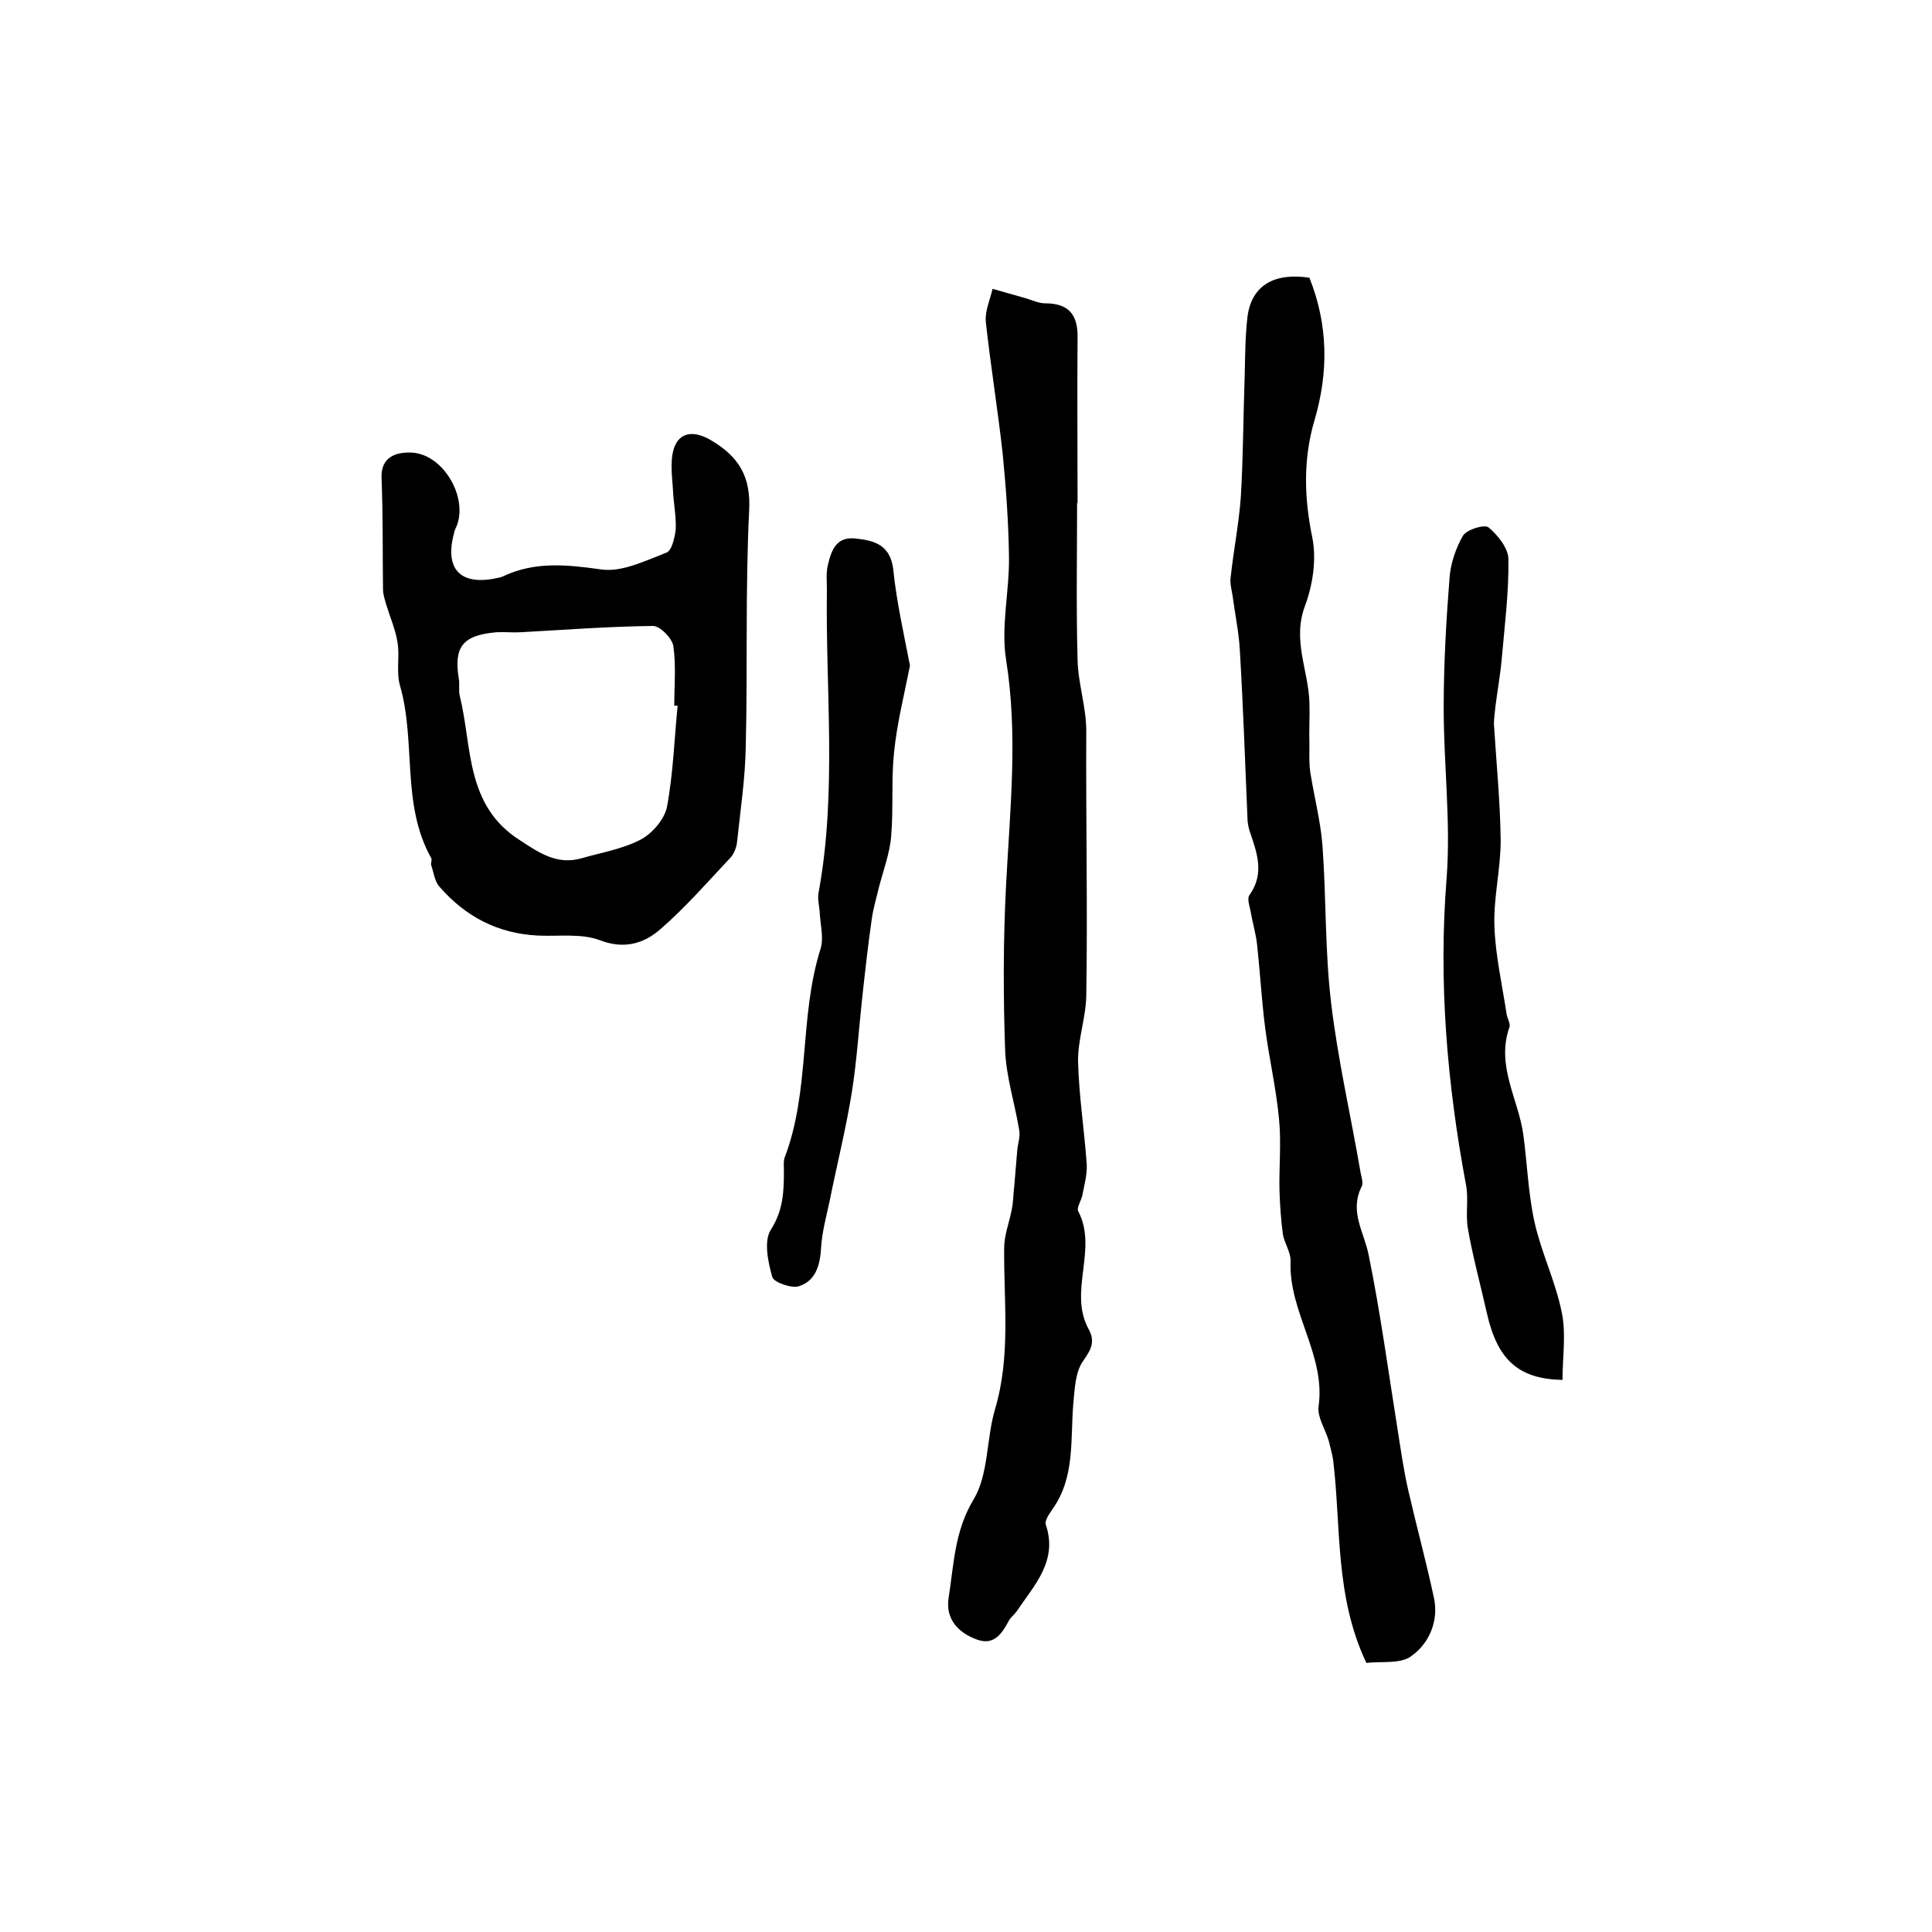 <?xml version="1.0" encoding="utf-8"?>
<!-- Generator: Adobe Illustrator 22.0.0, SVG Export Plug-In . SVG Version: 6.00 Build 0)  -->
<svg version="1.1" id="图层_1" xmlns="http://www.w3.org/2000/svg" xmlns:xlink="http://www.w3.org/1999/xlink" x="0px" y="0px"
	 viewBox="0 0 400 400" style="enable-background:new 0 0 400 400;" xml:space="preserve">
<style type="text/css">
	.st0{fill:#FFFFFF;}
</style>
<g>
	
	<path d="M223,104.1c0,10.8-0.2,21.7,0.1,32.5c0.1,4.9,1.8,9.8,1.8,14.7c-0.1,18.3,0.3,36.6,0,54.9c-0.1,4.6-1.8,9.2-1.7,13.7
		c0.2,7.1,1.3,14.1,1.8,21.2c0.1,2.1-0.5,4.2-0.9,6.3c-0.2,1.1-1.2,2.6-0.9,3.3c4.2,7.9-2.1,16.7,2.2,24.5c1.4,2.6,0.5,4.2-1.1,6.5
		c-1.7,2.3-1.8,6-2.1,9.1c-0.6,7.4,0.4,15.2-4.4,21.8c-0.6,0.9-1.5,2.2-1.3,3c2.6,7.6-2.4,12.6-6,18c-0.5,0.7-1.2,1.2-1.6,1.9
		c-1.4,2.6-3,5.2-6.5,4c-4-1.4-6.7-4.3-6-8.7c1.1-6.9,1.2-13.8,5.2-20.4c3.1-5.2,2.6-12.5,4.4-18.6c3.3-11.1,1.8-22.2,1.9-33.4
		c0-2.7,1.1-5.4,1.6-8.1c0.3-1.6,0.3-3.2,0.5-4.8c0.2-2.4,0.4-4.8,0.6-7.2c0.1-1.5,0.7-3,0.4-4.4c-0.9-5.5-2.7-11-2.9-16.5
		c-0.4-11.4-0.4-22.8,0.2-34.2c0.8-15.6,2.5-31,0-46.6c-1.1-6.9,0.7-14.2,0.6-21.3c-0.1-7.1-0.6-14.2-1.3-21.3
		c-1-9.1-2.5-18.2-3.5-27.4c-0.2-2.2,0.9-4.6,1.4-6.8c2.2,0.6,4.5,1.3,6.7,1.9c1.4,0.4,2.8,1.1,4.2,1.1c5,0,6.8,2.5,6.7,7.2
		c-0.1,11.3,0,22.6,0,34C223.2,104.1,223.1,104.1,223,104.1z"/>
	<path d="M282.9,344.3c-6.6-13.9-5.2-28.3-6.9-42.1c-0.2-1.3-0.6-2.6-0.9-3.9c-0.7-2.4-2.4-4.9-2.1-7.1c1.5-10.7-6.2-19.5-5.8-30
		c0.1-1.9-1.3-3.8-1.6-5.7c-0.4-3-0.6-6-0.7-9.1c-0.1-4.9,0.4-9.9-0.1-14.8c-0.6-6.4-2.1-12.7-2.9-19.1c-0.7-5.5-1-11.1-1.6-16.6
		c-0.2-2.3-0.9-4.5-1.3-6.8c-0.2-1.3-0.9-3-0.3-3.8c3.2-4.5,1.5-8.9,0-13.3c-0.2-0.6-0.3-1.3-0.4-2c-0.5-11.8-0.9-23.5-1.6-35.3
		c-0.2-3.8-1-7.5-1.5-11.3c-0.2-1.3-0.6-2.7-0.4-3.9c0.6-5.6,1.7-11.1,2.1-16.6c0.5-8.4,0.5-16.7,0.8-25.1c0.1-4.1,0.1-8.3,0.6-12.4
		c0.9-6.3,5.5-9,12.8-7.9c3.9,9.8,4,19.6,1,29.7c-2.3,7.9-2.1,15.9-0.4,24.1c0.9,4.5,0.1,9.8-1.5,14.1c-2.7,7.1,0.7,13.4,0.9,20
		c0.1,2.9-0.1,5.8,0,8.8c0,1.9-0.1,3.9,0.2,5.8c0.8,5,2.1,10,2.5,15c0.8,10.9,0.5,21.9,1.8,32.7c1.4,11.8,4.1,23.4,6.1,35.1
		c0.2,1,0.6,2.2,0.2,2.9c-2.6,5.2,0.6,9.5,1.5,14.3c2.4,11.8,4,23.7,5.9,35.6c0.7,4.4,1.3,8.8,2.3,13.1c1.7,7.4,3.7,14.7,5.3,22.2
		c1,4.8-1.1,9.4-4.6,11.9C290.1,344.6,285.8,343.9,282.9,344.3z"/>
	<path d="M139.4,102.6c-0.1-2.5-0.5-5-0.3-7.5c0.4-5.2,3.7-6.6,8.2-3.9c5.7,3.4,8.2,7.5,7.8,14.6c-0.8,16.2-0.3,32.5-0.7,48.7
		c-0.1,6.6-1.1,13.2-1.8,19.8c-0.1,1.1-0.6,2.4-1.3,3.2c-4.8,5.1-9.4,10.4-14.6,14.9c-3.3,2.9-7.4,4.2-12.4,2.3
		c-3.9-1.5-8.5-0.8-12.9-1c-8.3-0.4-15-3.9-20.4-10.1c-1-1.1-1.2-2.9-1.7-4.4c-0.2-0.4,0.2-1.1,0-1.5c-6.3-11.2-3.1-24.1-6.5-35.8
		c-0.8-2.8,0-6-0.5-8.9c-0.4-2.6-1.5-5.1-2.3-7.7c-0.3-1.1-0.7-2.2-0.7-3.3c-0.1-7.7,0-15.3-0.3-23c-0.2-4.5,3.1-5.4,6.1-5.3
		c6.4,0.2,11.6,8.7,9.6,14.8c-0.2,0.6-0.6,1.2-0.7,1.9c-2,7.4,1.3,10.9,8.8,9.3c0.5-0.1,1-0.2,1.4-0.4c6.6-3.1,13.2-2.4,20.3-1.4
		c4.3,0.6,9.1-1.8,13.5-3.5c1.1-0.4,1.7-3.1,1.9-4.8C140,107.3,139.6,104.9,139.4,102.6z M140.3,146.1c-0.2,0-0.5,0-0.7,0
		c0-4.1,0.4-8.3-0.2-12.4c-0.3-1.6-2.8-4.2-4.3-4.1c-9.1,0.1-18.2,0.8-27.3,1.3c-1.7,0.1-3.3-0.1-5,0c-7,0.6-8.9,3-7.8,9.7
		c0.2,1.1-0.1,2.4,0.2,3.5c2.6,10.6,1.1,22.7,12.5,29.9c4.1,2.7,7.7,5.1,12.7,3.7c4.1-1.2,8.5-1.9,12.3-3.9c2.4-1.3,4.9-4.2,5.4-6.8
		C139.4,160,139.6,153,140.3,146.1z"/>
	<path d="M323.5,285.7c-9.1-0.2-13.5-4.1-15.7-14c-1.3-5.8-2.9-11.6-3.9-17.4c-0.5-3,0.2-6.2-0.4-9.1c-3.9-20.9-5.7-41.9-4-63.3
		c0.9-11.7-0.6-23.5-0.6-35.3c0-8.9,0.5-17.9,1.2-26.8c0.2-3.1,1.3-6.3,2.8-8.9c0.8-1.3,4.5-2.4,5.3-1.7c1.9,1.6,4.1,4.3,4.1,6.6
		c0.1,6.9-0.8,13.9-1.4,20.8c-0.3,3.3-0.9,6.5-1.3,9.8c-0.1,1.1-0.3,2.3-0.3,3.5c0.5,8,1.3,16.1,1.4,24.1c0,5.9-1.5,11.9-1.3,17.7
		c0.2,6.1,1.6,12.1,2.5,18.1c0.1,1,0.9,2.1,0.6,2.9c-2.8,8,1.9,14.9,2.9,22.3c0.8,6,1,12.1,2.3,18c1.4,6.3,4.3,12.2,5.6,18.5
		C324.3,276,323.5,280.9,323.5,285.7z"/>
	<path d="M188.4,137.8c-1.2,6.1-2.7,12-3.3,18c-0.6,5.7-0.1,11.6-0.6,17.4c-0.3,3.6-1.7,7.2-2.6,10.8c-0.5,2.1-1.1,4.1-1.4,6.2
		c-0.8,5.5-1.4,11-2,16.5c-0.7,6.4-1.1,12.8-2.1,19.2c-1.2,7.6-3.1,15.1-4.6,22.6c-0.7,3.3-1.6,6.5-1.8,9.8c-0.2,3.6-1.1,6.9-4.6,8
		c-1.5,0.5-5.2-0.8-5.5-1.9c-0.9-3.1-1.8-7.5-0.3-9.8c2.6-4.1,2.7-8,2.7-12.3c0-0.8-0.1-1.7,0.1-2.5c5.4-14,3-29.2,7.5-43.4
		c0.7-2.3-0.1-5.1-0.2-7.7c-0.1-1.3-0.5-2.7-0.2-4c3.8-20.8,1.4-41.8,1.7-62.7c0-1.7-0.2-3.4,0.2-5c0.7-3,1.7-6,5.8-5.5
		c3.8,0.4,7,1.3,7.7,6.1C185.6,124.5,187.1,131.1,188.4,137.8z"/>
	
</g>
</svg>
